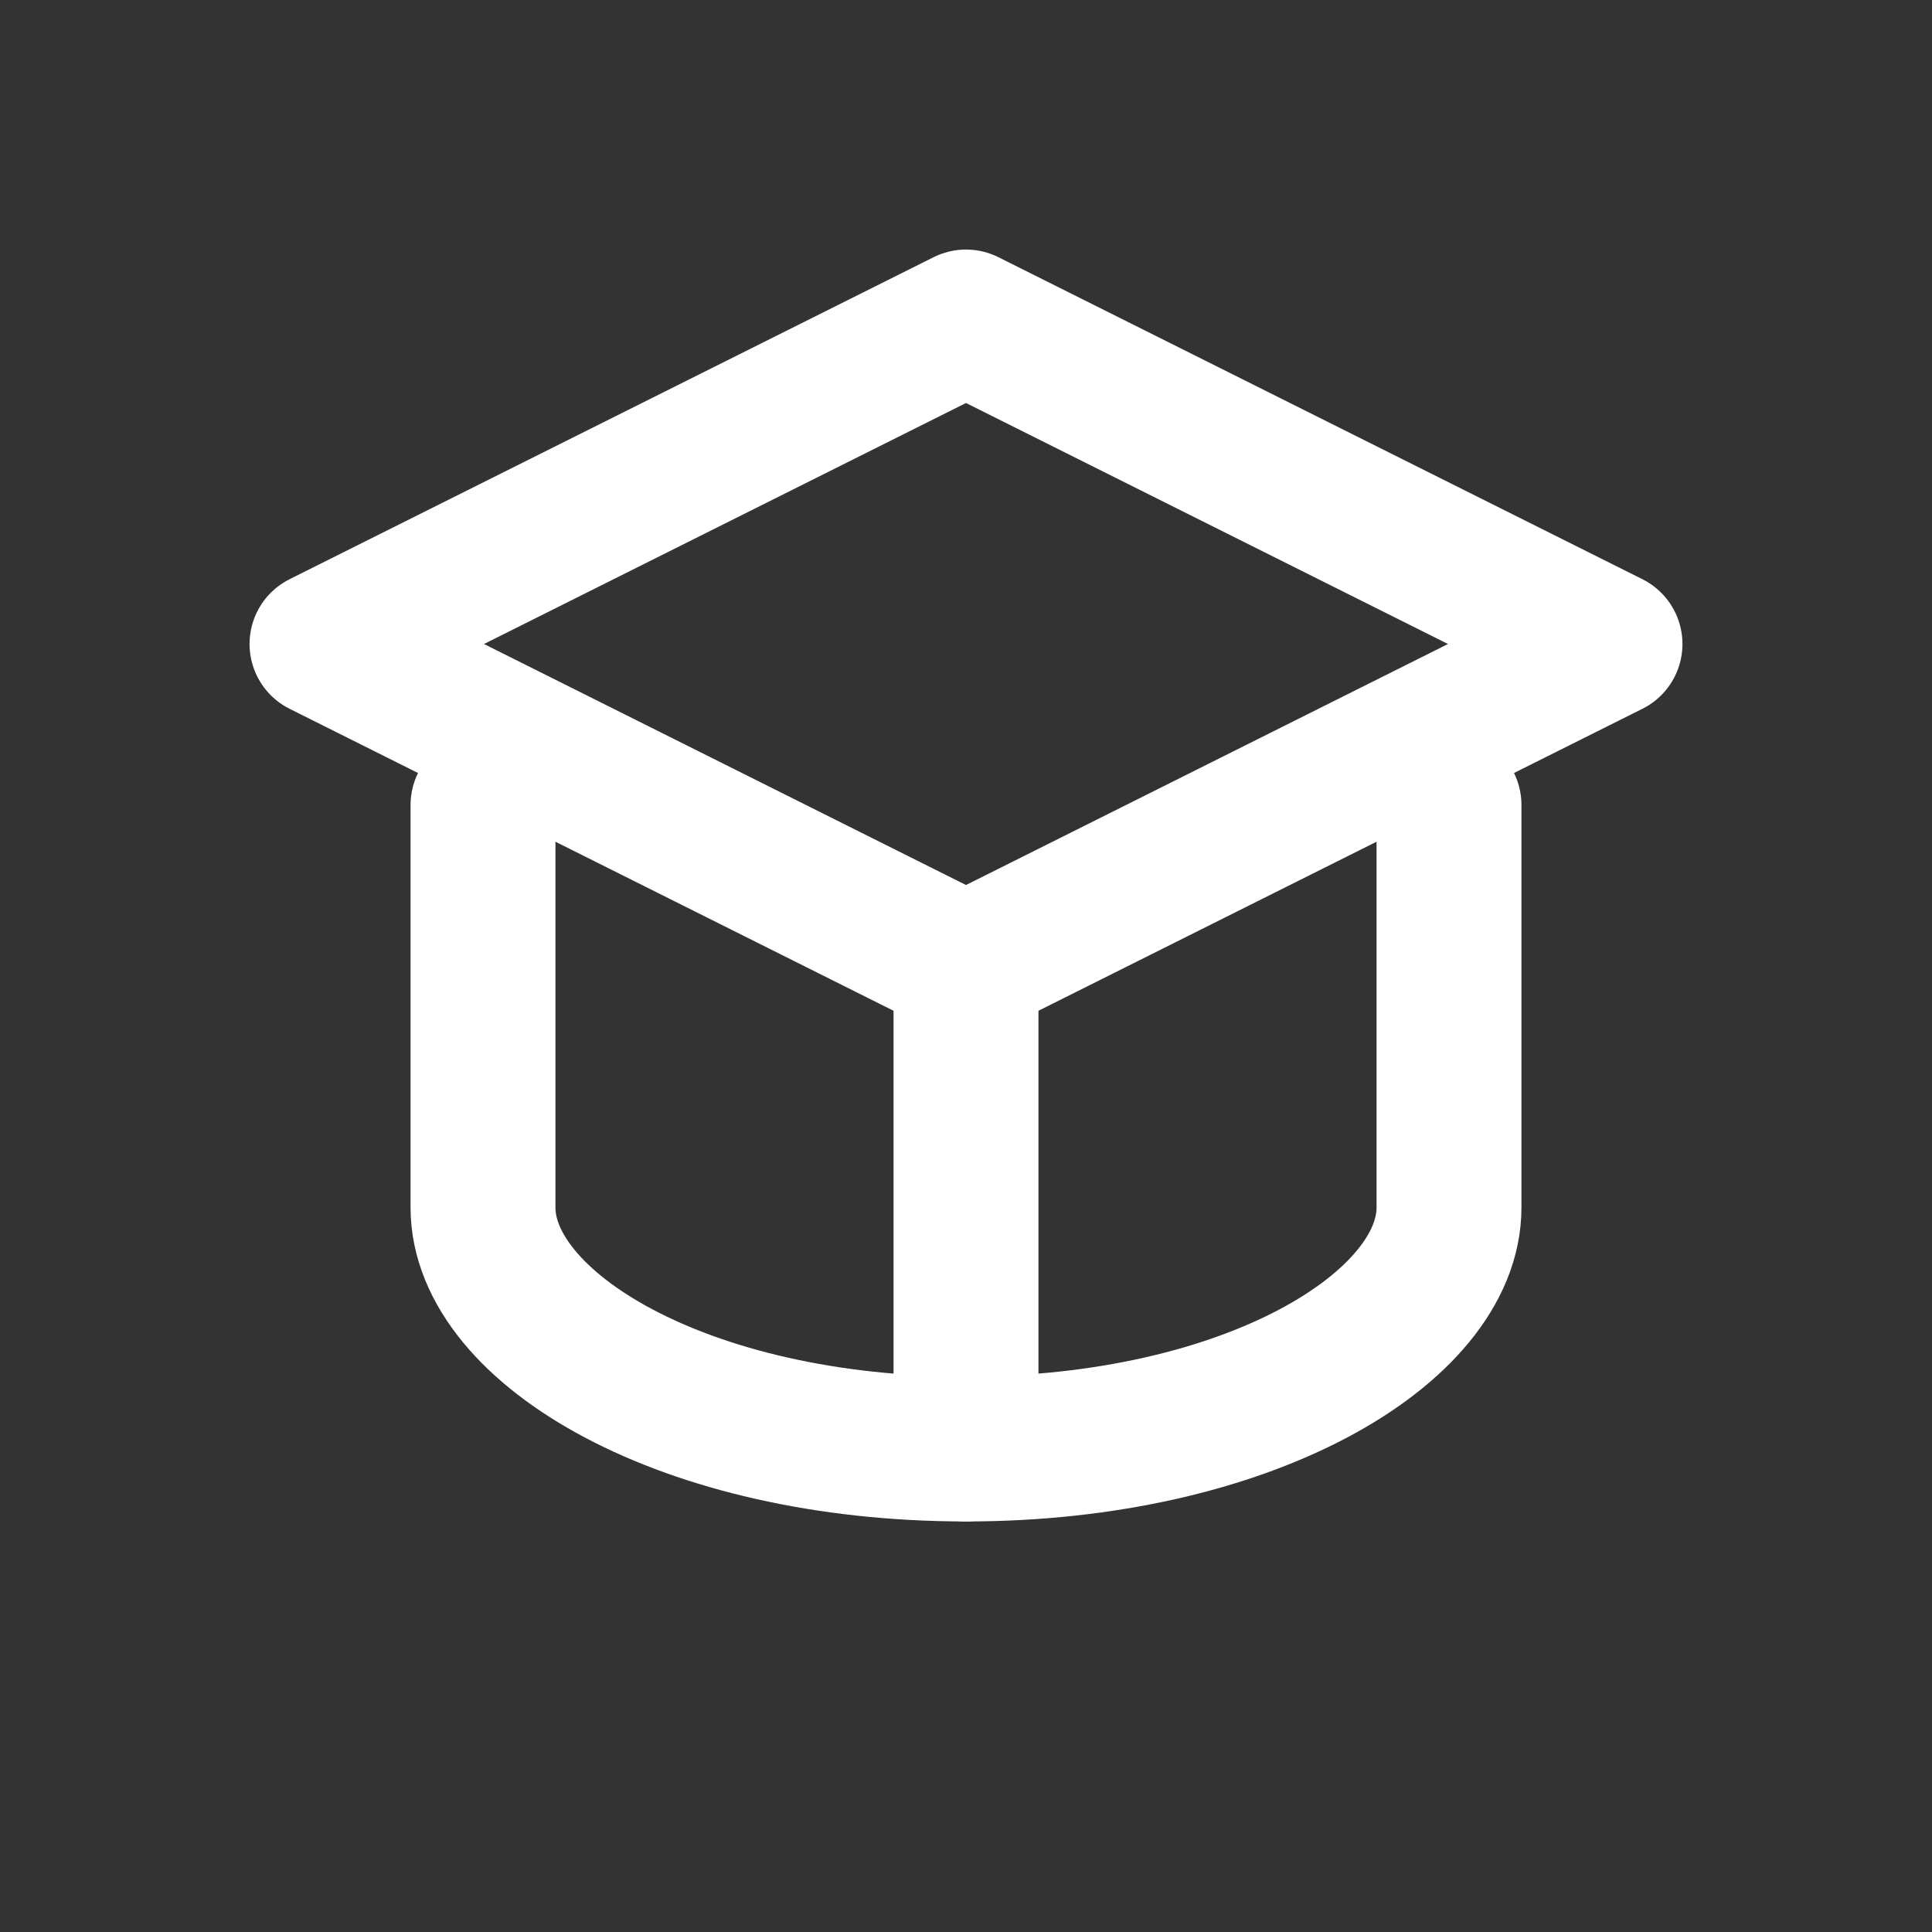 <svg xmlns='http://www.w3.org/2000/svg' width='40' height='40' viewBox='0 0 24 24' fill='none' stroke='#ffffff' stroke-width='1.8' stroke-linecap='round' stroke-linejoin='round'><rect x="0" y="0" width="24" height="24" fill="#333333" stroke="none"/><path d='M4 8 12 4l8 4-8 4-8-4Z'/><path d='M6 10v5c0 1.5 2.5 3 6 3s6-1.5 6-3v-5'/><path d='M12 12v6'/></svg>